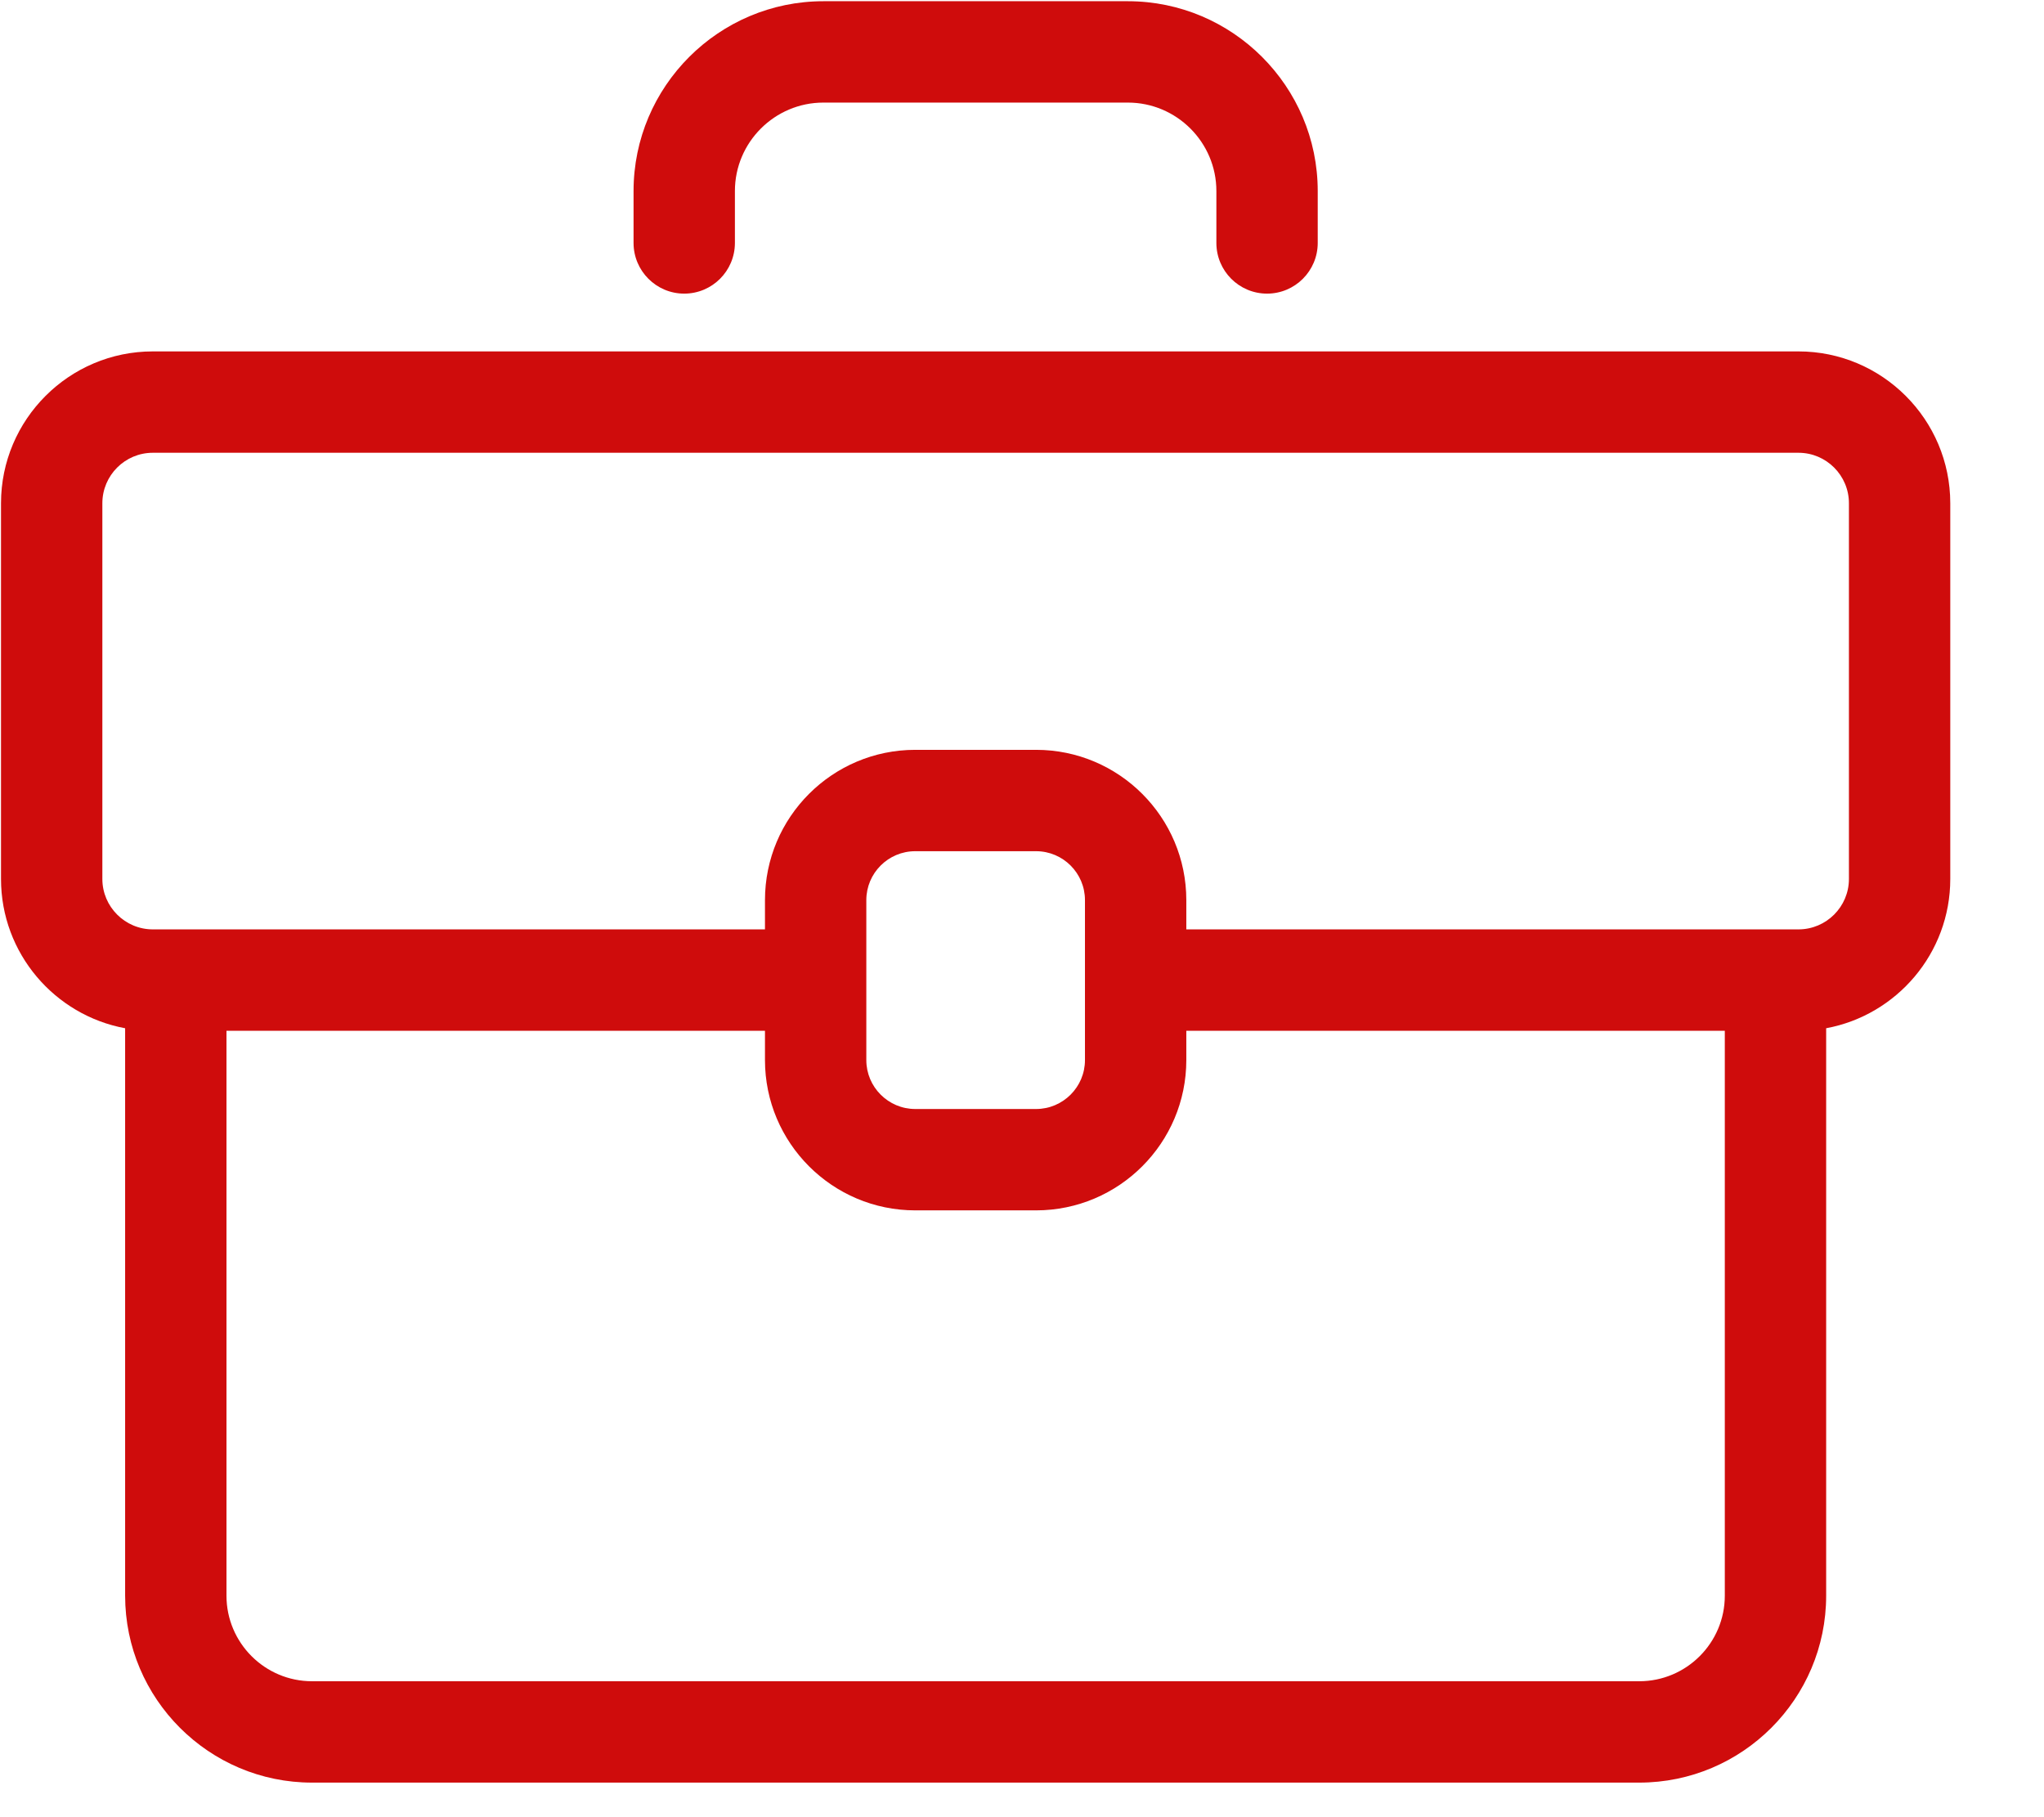 <?xml version="1.0" encoding="UTF-8" standalone="no"?>
<!DOCTYPE svg PUBLIC "-//W3C//DTD SVG 1.1//EN" "http://www.w3.org/Graphics/SVG/1.1/DTD/svg11.dtd">
<svg width="100%" height="100%" viewBox="0 0 18 16" version="1.1" xmlns="http://www.w3.org/2000/svg" xmlns:xlink="http://www.w3.org/1999/xlink" xml:space="preserve" xmlns:serif="http://www.serif.com/" style="fill-rule:evenodd;clip-rule:evenodd;stroke-linejoin:round;stroke-miterlimit:2;">
    <g transform="matrix(0.595,0,0,0.595,11.158,13.121)">
        <path d="M0,-17.707C-0.414,-17.707 -0.75,-18.043 -0.75,-18.457L-0.75,-19.225C-0.75,-19.946 -1.338,-20.534 -2.06,-20.534L-6.566,-20.534C-7.288,-20.534 -7.876,-19.946 -7.876,-19.225L-7.876,-18.457C-7.876,-18.043 -8.212,-17.707 -8.626,-17.707C-9.04,-17.707 -9.376,-18.043 -9.376,-18.457L-9.376,-19.225C-9.376,-20.773 -8.115,-22.034 -6.566,-22.034L-2.06,-22.034C-0.511,-22.034 0.75,-20.773 0.75,-19.225L0.75,-18.457C0.75,-18.043 0.414,-17.707 0,-17.707M-1.195,-8.299L7.865,-8.299C8.277,-8.299 8.612,-8.634 8.612,-9.045L8.612,-14.605C8.612,-15.017 8.277,-15.352 7.865,-15.352L-16.491,-15.352C-16.903,-15.352 -17.238,-15.017 -17.238,-14.605L-17.238,-9.045C-17.238,-8.634 -16.903,-8.299 -16.491,-8.299L-7.431,-8.299L-7.431,-8.732C-7.431,-9.959 -6.434,-10.956 -5.207,-10.956L-3.419,-10.956C-2.192,-10.956 -1.195,-9.959 -1.195,-8.732L-1.195,-8.299ZM-5.931,-8.732L-5.931,-6.365C-5.931,-5.966 -5.606,-5.641 -5.207,-5.641L-3.419,-5.641C-3.02,-5.641 -2.695,-5.966 -2.695,-6.365L-2.695,-8.732C-2.695,-9.132 -3.02,-9.456 -3.419,-9.456L-5.207,-9.456C-5.606,-9.456 -5.931,-9.132 -5.931,-8.732ZM-15.401,-6.799L-15.401,1.561C-15.401,2.259 -14.833,2.827 -14.135,2.827L5.509,2.827C6.207,2.827 6.775,2.259 6.775,1.561L6.775,-6.799L-1.195,-6.799L-1.195,-6.365C-1.195,-5.139 -2.192,-4.141 -3.419,-4.141L-5.207,-4.141C-6.434,-4.141 -7.431,-5.139 -7.431,-6.365L-7.431,-6.799L-15.401,-6.799ZM5.509,4.327L-14.135,4.327C-15.66,4.327 -16.901,3.086 -16.901,1.561L-16.901,-6.836C-17.945,-7.029 -18.738,-7.946 -18.738,-9.045L-18.738,-14.605C-18.738,-15.844 -17.73,-16.852 -16.491,-16.852L7.865,-16.852C9.104,-16.852 10.112,-15.844 10.112,-14.605L10.112,-9.045C10.112,-7.946 9.319,-7.029 8.275,-6.836L8.275,1.561C8.275,3.086 7.034,4.327 5.509,4.327" style="fill:rgb(207,12,12);fill-rule:nonzero;"/>
    </g>
</svg>
